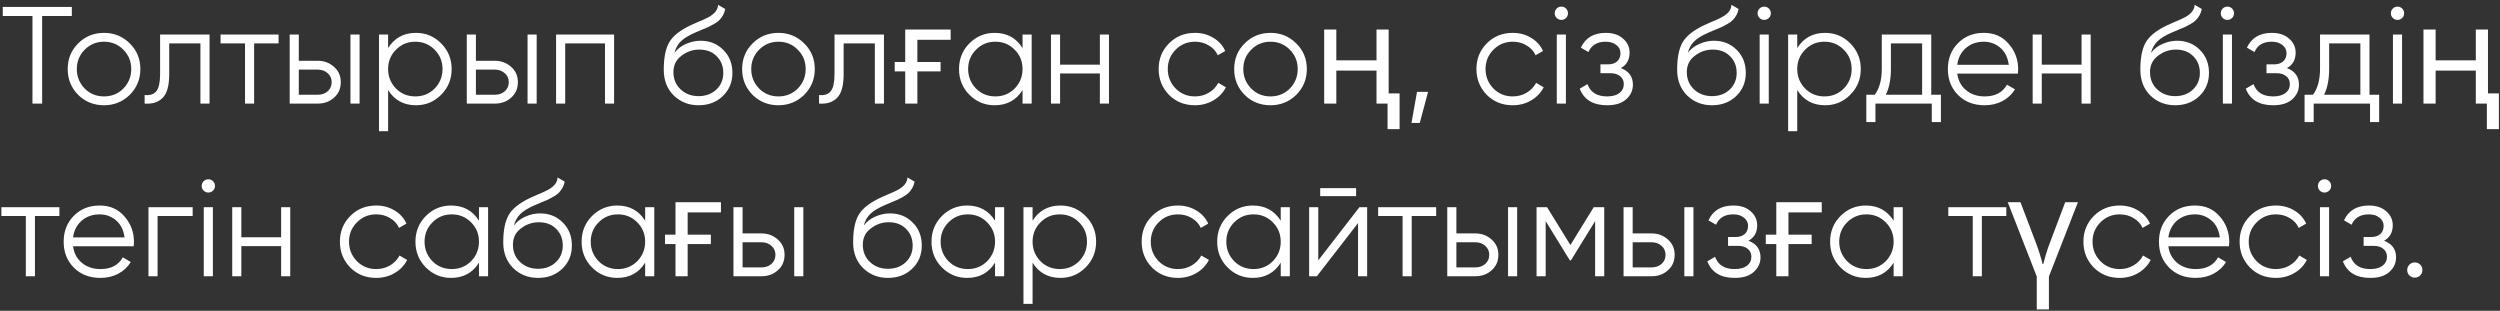 <?xml version="1.0" encoding="UTF-8"?> <svg xmlns="http://www.w3.org/2000/svg" width="362" height="45" viewBox="0 0 362 45" fill="none"><rect x="0" y="0" width="362" height="45" fill="#333333" stroke="none"/> <path d="M0.4 1H10.4V2.32H6.1V15H4.7V2.32H0.4V1ZM18.784 13.74C17.757 14.74 16.517 15.24 15.064 15.24C13.584 15.24 12.337 14.74 11.324 13.74C10.311 12.727 9.804 11.48 9.804 10C9.804 8.52 10.311 7.28 11.324 6.28C12.337 5.267 13.584 4.76 15.064 4.76C16.531 4.76 17.771 5.267 18.784 6.28C19.811 7.28 20.324 8.52 20.324 10C20.324 11.467 19.811 12.713 18.784 13.74ZM12.264 12.82C13.024 13.58 13.957 13.96 15.064 13.96C16.171 13.96 17.104 13.58 17.864 12.82C18.624 12.033 19.004 11.093 19.004 10C19.004 8.893 18.624 7.96 17.864 7.2C17.104 6.427 16.171 6.04 15.064 6.04C13.957 6.04 13.024 6.427 12.264 7.2C11.504 7.96 11.124 8.893 11.124 10C11.124 11.093 11.504 12.033 12.264 12.82ZM23.182 5H30.342V15H29.022V6.28H24.502V10.74C24.502 12.407 24.182 13.553 23.542 14.18C22.916 14.807 22.049 15.08 20.942 15V13.76C21.715 13.84 22.282 13.653 22.642 13.2C23.002 12.747 23.182 11.927 23.182 10.74V5ZM31.938 5H40.338V6.28H36.798V15H35.478V6.28H31.938V5ZM43.267 8.8H46.007C46.927 8.8 47.714 9.093 48.367 9.68C49.02 10.253 49.347 10.993 49.347 11.9C49.347 12.82 49.02 13.567 48.367 14.14C47.74 14.713 46.953 15 46.007 15H41.947V5H43.267V8.8ZM50.747 15V5H52.067V15H50.747ZM43.267 13.72H46.007C46.58 13.72 47.06 13.553 47.447 13.22C47.834 12.873 48.027 12.433 48.027 11.9C48.027 11.367 47.834 10.933 47.447 10.6C47.06 10.253 46.58 10.08 46.007 10.08H43.267V13.72ZM60.237 4.76C61.663 4.76 62.877 5.267 63.877 6.28C64.89 7.293 65.397 8.533 65.397 10C65.397 11.467 64.89 12.707 63.877 13.72C62.877 14.733 61.663 15.24 60.237 15.24C58.463 15.24 57.117 14.507 56.197 13.04V19H54.877V5H56.197V6.96C57.117 5.493 58.463 4.76 60.237 4.76ZM57.337 12.82C58.097 13.58 59.03 13.96 60.137 13.96C61.243 13.96 62.177 13.58 62.937 12.82C63.697 12.033 64.077 11.093 64.077 10C64.077 8.893 63.697 7.96 62.937 7.2C62.177 6.427 61.243 6.04 60.137 6.04C59.03 6.04 58.097 6.427 57.337 7.2C56.577 7.96 56.197 8.893 56.197 10C56.197 11.093 56.577 12.033 57.337 12.82ZM68.911 8.8H71.651C72.571 8.8 73.358 9.093 74.011 9.68C74.665 10.253 74.991 10.993 74.991 11.9C74.991 12.82 74.665 13.567 74.011 14.14C73.385 14.713 72.598 15 71.651 15H67.591V5H68.911V8.8ZM76.391 15V5H77.711V15H76.391ZM68.911 13.72H71.651C72.225 13.72 72.705 13.553 73.091 13.22C73.478 12.873 73.671 12.433 73.671 11.9C73.671 11.367 73.478 10.933 73.091 10.6C72.705 10.253 72.225 10.08 71.651 10.08H68.911V13.72ZM80.521 5H88.921V15H87.601V6.28H81.841V15H80.521V5ZM101.153 15.24C99.726 15.24 98.526 14.767 97.552 13.82C96.593 12.86 96.112 11.62 96.112 10.1C96.112 8.393 96.366 7.087 96.873 6.18C97.379 5.26 98.406 4.427 99.953 3.68C100.446 3.453 100.833 3.28 101.113 3.16C101.579 2.973 101.946 2.813 102.213 2.68C103.373 2.147 103.959 1.487 103.973 0.7L105.013 1.3C104.946 1.633 104.839 1.933 104.693 2.2C104.519 2.493 104.346 2.727 104.173 2.9C104.013 3.073 103.759 3.26 103.413 3.46C103.186 3.593 102.913 3.74 102.593 3.9L101.593 4.32L100.653 4.72C99.733 5.12 99.046 5.54 98.593 5.98C98.153 6.407 97.839 6.967 97.653 7.66C98.079 7.087 98.639 6.653 99.332 6.36C100.026 6.053 100.726 5.9 101.433 5.9C102.766 5.9 103.866 6.34 104.733 7.22C105.613 8.087 106.053 9.2 106.053 10.56C106.053 11.907 105.586 13.027 104.653 13.92C103.733 14.8 102.566 15.24 101.153 15.24ZM98.552 12.94C99.246 13.593 100.113 13.92 101.153 13.92C102.193 13.92 103.046 13.607 103.713 12.98C104.393 12.34 104.733 11.533 104.733 10.56C104.733 9.573 104.413 8.767 103.773 8.14C103.146 7.5 102.306 7.18 101.253 7.18C100.306 7.18 99.446 7.48 98.672 8.08C97.899 8.653 97.513 9.44 97.513 10.44C97.513 11.453 97.859 12.287 98.552 12.94ZM116.44 13.74C115.413 14.74 114.173 15.24 112.72 15.24C111.24 15.24 109.993 14.74 108.98 13.74C107.967 12.727 107.46 11.48 107.46 10C107.46 8.52 107.967 7.28 108.98 6.28C109.993 5.267 111.24 4.76 112.72 4.76C114.187 4.76 115.427 5.267 116.44 6.28C117.467 7.28 117.98 8.52 117.98 10C117.98 11.467 117.467 12.713 116.44 13.74ZM109.92 12.82C110.68 13.58 111.613 13.96 112.72 13.96C113.827 13.96 114.76 13.58 115.52 12.82C116.28 12.033 116.66 11.093 116.66 10C116.66 8.893 116.28 7.96 115.52 7.2C114.76 6.427 113.827 6.04 112.72 6.04C111.613 6.04 110.68 6.427 109.92 7.2C109.16 7.96 108.78 8.893 108.78 10C108.78 11.093 109.16 12.033 109.92 12.82ZM120.838 5H127.998V15H126.678V6.28H122.158V10.74C122.158 12.407 121.838 13.553 121.198 14.18C120.572 14.807 119.705 15.08 118.598 15V13.76C119.372 13.84 119.938 13.653 120.298 13.2C120.658 12.747 120.838 11.927 120.838 10.74V5ZM137.655 4.28V5.76H132.835V8.98H136.195V10.34H132.835V15H131.075V10.34H129.555V8.98H131.075V4.28H137.655ZM148.066 6.96V5H149.386V15H148.066V13.04C147.146 14.507 145.8 15.24 144.026 15.24C142.6 15.24 141.38 14.733 140.366 13.72C139.366 12.707 138.866 11.467 138.866 10C138.866 8.533 139.366 7.293 140.366 6.28C141.38 5.267 142.6 4.76 144.026 4.76C145.8 4.76 147.146 5.493 148.066 6.96ZM141.326 12.82C142.086 13.58 143.02 13.96 144.126 13.96C145.233 13.96 146.166 13.58 146.926 12.82C147.686 12.033 148.066 11.093 148.066 10C148.066 8.893 147.686 7.96 146.926 7.2C146.166 6.427 145.233 6.04 144.126 6.04C143.02 6.04 142.086 6.427 141.326 7.2C140.566 7.96 140.186 8.893 140.186 10C140.186 11.093 140.566 12.033 141.326 12.82ZM159.261 9.36V5H160.581V15H159.261V10.64H153.501V15H152.181V5H153.501V9.36H159.261ZM173.033 15.24C171.526 15.24 170.273 14.74 169.273 13.74C168.273 12.713 167.773 11.467 167.773 10C167.773 8.52 168.273 7.28 169.273 6.28C170.273 5.267 171.526 4.76 173.033 4.76C174.019 4.76 174.906 5 175.693 5.48C176.479 5.947 177.053 6.58 177.413 7.38L176.333 8C176.066 7.4 175.633 6.927 175.033 6.58C174.446 6.22 173.779 6.04 173.033 6.04C171.926 6.04 170.993 6.427 170.233 7.2C169.473 7.96 169.093 8.893 169.093 10C169.093 11.093 169.473 12.033 170.233 12.82C170.993 13.58 171.926 13.96 173.033 13.96C173.766 13.96 174.426 13.787 175.013 13.44C175.613 13.093 176.079 12.613 176.413 12L177.513 12.64C177.099 13.44 176.493 14.073 175.693 14.54C174.893 15.007 174.006 15.24 173.033 15.24ZM187.69 13.74C186.663 14.74 185.423 15.24 183.97 15.24C182.49 15.24 181.243 14.74 180.23 13.74C179.217 12.727 178.71 11.48 178.71 10C178.71 8.52 179.217 7.28 180.23 6.28C181.243 5.267 182.49 4.76 183.97 4.76C185.437 4.76 186.677 5.267 187.69 6.28C188.717 7.28 189.23 8.52 189.23 10C189.23 11.467 188.717 12.713 187.69 13.74ZM181.17 12.82C181.93 13.58 182.863 13.96 183.97 13.96C185.077 13.96 186.01 13.58 186.77 12.82C187.53 12.033 187.91 11.093 187.91 10C187.91 8.893 187.53 7.96 186.77 7.2C186.01 6.427 185.077 6.04 183.97 6.04C182.863 6.04 181.93 6.427 181.17 7.2C180.41 7.96 180.03 8.893 180.03 10C180.03 11.093 180.41 12.033 181.17 12.82ZM200.919 18.7V15H199.319V10.22H193.499V15H191.739V4.28H193.499V8.74H199.319V4.28H201.079V13.52H202.659V18.7H200.919ZM205.184 13.3H206.784L205.584 17.8H204.384L205.184 13.3ZM219.048 15.24C217.542 15.24 216.288 14.74 215.288 13.74C214.288 12.713 213.788 11.467 213.788 10C213.788 8.52 214.288 7.28 215.288 6.28C216.288 5.267 217.542 4.76 219.048 4.76C220.035 4.76 220.922 5 221.708 5.48C222.495 5.947 223.068 6.58 223.428 7.38L222.348 8C222.082 7.4 221.648 6.927 221.048 6.58C220.462 6.22 219.795 6.04 219.048 6.04C217.942 6.04 217.008 6.427 216.248 7.2C215.488 7.96 215.108 8.893 215.108 10C215.108 11.093 215.488 12.033 216.248 12.82C217.008 13.58 217.942 13.96 219.048 13.96C219.782 13.96 220.442 13.787 221.028 13.44C221.628 13.093 222.095 12.613 222.428 12L223.528 12.64C223.115 13.44 222.508 14.073 221.708 14.54C220.908 15.007 220.022 15.24 219.048 15.24ZM227.043 1.92C227.043 2.187 226.95 2.413 226.763 2.6C226.577 2.787 226.35 2.88 226.083 2.88C225.817 2.88 225.59 2.787 225.403 2.6C225.217 2.413 225.123 2.187 225.123 1.92C225.123 1.653 225.217 1.427 225.403 1.24C225.59 1.053 225.817 0.96 226.083 0.96C226.35 0.96 226.577 1.053 226.763 1.24C226.95 1.427 227.043 1.653 227.043 1.92ZM226.743 15H225.423V5H226.743V15ZM234.705 9.86C235.865 10.3 236.445 11.1 236.445 12.26C236.445 13.1 236.118 13.807 235.465 14.38C234.838 14.953 233.918 15.24 232.705 15.24C230.678 15.24 229.358 14.44 228.745 12.84L229.865 12.18C230.291 13.367 231.238 13.96 232.705 13.96C233.465 13.96 234.058 13.8 234.485 13.48C234.911 13.147 235.125 12.713 235.125 12.18C235.125 11.7 234.951 11.32 234.605 11.04C234.258 10.747 233.791 10.6 233.205 10.6H231.745V9.32H232.805C233.378 9.32 233.825 9.18 234.145 8.9C234.478 8.607 234.645 8.207 234.645 7.7C234.645 7.22 234.445 6.827 234.045 6.52C233.658 6.2 233.145 6.04 232.505 6.04C231.265 6.04 230.431 6.54 230.005 7.54L228.905 6.9C229.571 5.473 230.771 4.76 232.505 4.76C233.571 4.76 234.411 5.04 235.025 5.6C235.651 6.147 235.965 6.82 235.965 7.62C235.965 8.647 235.545 9.393 234.705 9.86ZM247.891 15.24C246.464 15.24 245.264 14.767 244.291 13.82C243.331 12.86 242.851 11.62 242.851 10.1C242.851 8.393 243.104 7.087 243.611 6.18C244.117 5.26 245.144 4.427 246.691 3.68C247.184 3.453 247.571 3.28 247.851 3.16C248.317 2.973 248.684 2.813 248.951 2.68C250.111 2.147 250.697 1.487 250.711 0.7L251.751 1.3C251.684 1.633 251.577 1.933 251.431 2.2C251.257 2.493 251.084 2.727 250.911 2.9C250.751 3.073 250.497 3.26 250.151 3.46C249.924 3.593 249.651 3.74 249.331 3.9L248.331 4.32L247.391 4.72C246.471 5.12 245.784 5.54 245.331 5.98C244.891 6.407 244.577 6.967 244.391 7.66C244.817 7.087 245.377 6.653 246.071 6.36C246.764 6.053 247.464 5.9 248.171 5.9C249.504 5.9 250.604 6.34 251.471 7.22C252.351 8.087 252.791 9.2 252.791 10.56C252.791 11.907 252.324 13.027 251.391 13.92C250.471 14.8 249.304 15.24 247.891 15.24ZM245.291 12.94C245.984 13.593 246.851 13.92 247.891 13.92C248.931 13.92 249.784 13.607 250.451 12.98C251.131 12.34 251.471 11.533 251.471 10.56C251.471 9.573 251.151 8.767 250.511 8.14C249.884 7.5 249.044 7.18 247.991 7.18C247.044 7.18 246.184 7.48 245.411 8.08C244.637 8.653 244.251 9.44 244.251 10.44C244.251 11.453 244.597 12.287 245.291 12.94ZM256.418 1.92C256.418 2.187 256.325 2.413 256.138 2.6C255.952 2.787 255.725 2.88 255.458 2.88C255.192 2.88 254.965 2.787 254.778 2.6C254.592 2.413 254.498 2.187 254.498 1.92C254.498 1.653 254.592 1.427 254.778 1.24C254.965 1.053 255.192 0.96 255.458 0.96C255.725 0.96 255.952 1.053 256.138 1.24C256.325 1.427 256.418 1.653 256.418 1.92ZM256.118 15H254.798V5H256.118V15ZM264.28 4.76C265.706 4.76 266.92 5.267 267.92 6.28C268.933 7.293 269.44 8.533 269.44 10C269.44 11.467 268.933 12.707 267.92 13.72C266.92 14.733 265.706 15.24 264.28 15.24C262.506 15.24 261.16 14.507 260.24 13.04V19H258.92V5H260.24V6.96C261.16 5.493 262.506 4.76 264.28 4.76ZM261.38 12.82C262.14 13.58 263.073 13.96 264.18 13.96C265.286 13.96 266.22 13.58 266.98 12.82C267.74 12.033 268.12 11.093 268.12 10C268.12 8.893 267.74 7.96 266.98 7.2C266.22 6.427 265.286 6.04 264.18 6.04C263.073 6.04 262.14 6.427 261.38 7.2C260.62 7.96 260.24 8.893 260.24 10C260.24 11.093 260.62 12.033 261.38 12.82ZM279.644 5V13.72H281.044V17.68H279.724V15H271.564V17.68H270.244V13.72H271.464C272.144 12.813 272.484 11.553 272.484 9.94V5H279.644ZM273.064 13.72H278.324V6.28H273.804V9.94C273.804 11.487 273.557 12.747 273.064 13.72ZM287.27 4.76C288.763 4.76 289.957 5.287 290.85 6.34C291.77 7.38 292.23 8.613 292.23 10.04C292.23 10.107 292.217 10.313 292.19 10.66H283.41C283.543 11.66 283.97 12.46 284.69 13.06C285.41 13.66 286.31 13.96 287.39 13.96C288.91 13.96 289.983 13.393 290.61 12.26L291.77 12.94C291.33 13.66 290.723 14.227 289.95 14.64C289.19 15.04 288.33 15.24 287.37 15.24C285.797 15.24 284.517 14.747 283.53 13.76C282.543 12.773 282.05 11.52 282.05 10C282.05 8.493 282.537 7.247 283.51 6.26C284.483 5.26 285.737 4.76 287.27 4.76ZM287.27 6.04C286.23 6.04 285.357 6.347 284.65 6.96C283.957 7.573 283.543 8.38 283.41 9.38H290.87C290.723 8.313 290.317 7.493 289.65 6.92C288.957 6.333 288.163 6.04 287.27 6.04ZM301.41 9.36V5H302.73V15H301.41V10.64H295.65V15H294.33V5H295.65V9.36H301.41ZM314.961 15.24C313.534 15.24 312.334 14.767 311.361 13.82C310.401 12.86 309.921 11.62 309.921 10.1C309.921 8.393 310.174 7.087 310.681 6.18C311.188 5.26 312.214 4.427 313.761 3.68C314.254 3.453 314.641 3.28 314.921 3.16C315.388 2.973 315.754 2.813 316.021 2.68C317.181 2.147 317.768 1.487 317.781 0.7L318.821 1.3C318.754 1.633 318.648 1.933 318.501 2.2C318.328 2.493 318.154 2.727 317.981 2.9C317.821 3.073 317.568 3.26 317.221 3.46C316.994 3.593 316.721 3.74 316.401 3.9L315.401 4.32L314.461 4.72C313.541 5.12 312.854 5.54 312.401 5.98C311.961 6.407 311.648 6.967 311.461 7.66C311.888 7.087 312.448 6.653 313.141 6.36C313.834 6.053 314.534 5.9 315.241 5.9C316.574 5.9 317.674 6.34 318.541 7.22C319.421 8.087 319.861 9.2 319.861 10.56C319.861 11.907 319.394 13.027 318.461 13.92C317.541 14.8 316.374 15.24 314.961 15.24ZM312.361 12.94C313.054 13.593 313.921 13.92 314.961 13.92C316.001 13.92 316.854 13.607 317.521 12.98C318.201 12.34 318.541 11.533 318.541 10.56C318.541 9.573 318.221 8.767 317.581 8.14C316.954 7.5 316.114 7.18 315.061 7.18C314.114 7.18 313.254 7.48 312.481 8.08C311.708 8.653 311.321 9.44 311.321 10.44C311.321 11.453 311.668 12.287 312.361 12.94ZM323.489 1.92C323.489 2.187 323.395 2.413 323.209 2.6C323.022 2.787 322.795 2.88 322.529 2.88C322.262 2.88 322.035 2.787 321.849 2.6C321.662 2.413 321.569 2.187 321.569 1.92C321.569 1.653 321.662 1.427 321.849 1.24C322.035 1.053 322.262 0.96 322.529 0.96C322.795 0.96 323.022 1.053 323.209 1.24C323.395 1.427 323.489 1.653 323.489 1.92ZM323.189 15H321.869V5H323.189V15ZM331.15 9.86C332.31 10.3 332.89 11.1 332.89 12.26C332.89 13.1 332.563 13.807 331.91 14.38C331.283 14.953 330.363 15.24 329.15 15.24C327.123 15.24 325.803 14.44 325.19 12.84L326.31 12.18C326.737 13.367 327.683 13.96 329.15 13.96C329.91 13.96 330.503 13.8 330.93 13.48C331.357 13.147 331.57 12.713 331.57 12.18C331.57 11.7 331.397 11.32 331.05 11.04C330.703 10.747 330.237 10.6 329.65 10.6H328.19V9.32H329.25C329.823 9.32 330.27 9.18 330.59 8.9C330.923 8.607 331.09 8.207 331.09 7.7C331.09 7.22 330.89 6.827 330.49 6.52C330.103 6.2 329.59 6.04 328.95 6.04C327.71 6.04 326.877 6.54 326.45 7.54L325.35 6.9C326.017 5.473 327.217 4.76 328.95 4.76C330.017 4.76 330.857 5.04 331.47 5.6C332.097 6.147 332.41 6.82 332.41 7.62C332.41 8.647 331.99 9.393 331.15 9.86ZM343.101 5V13.72H344.501V17.68H343.181V15H335.021V17.68H333.701V13.72H334.921C335.601 12.813 335.941 11.553 335.941 9.94V5H343.101ZM336.521 13.72H341.781V6.28H337.261V9.94C337.261 11.487 337.014 12.747 336.521 13.72ZM348.118 1.92C348.118 2.187 348.024 2.413 347.838 2.6C347.651 2.787 347.424 2.88 347.158 2.88C346.891 2.88 346.664 2.787 346.478 2.6C346.291 2.413 346.198 2.187 346.198 1.92C346.198 1.653 346.291 1.427 346.478 1.24C346.664 1.053 346.891 0.96 347.158 0.96C347.424 0.96 347.651 1.053 347.838 1.24C348.024 1.427 348.118 1.653 348.118 1.92ZM347.818 15H346.498V5H347.818V15ZM360.099 18.7V15H358.499V10.22H352.679V15H350.919V4.28H352.679V8.74H358.499V4.28H360.259V13.52H361.839V18.7H360.099ZM0.2 30H8.6V31.28H5.06V40H3.74V31.28H0.2V30ZM14.438 29.76C15.931 29.76 17.125 30.287 18.018 31.34C18.938 32.38 19.398 33.613 19.398 35.04C19.398 35.107 19.385 35.313 19.358 35.66H10.578C10.711 36.66 11.138 37.46 11.858 38.06C12.578 38.66 13.478 38.96 14.558 38.96C16.078 38.96 17.151 38.393 17.778 37.26L18.938 37.94C18.498 38.66 17.891 39.227 17.118 39.64C16.358 40.04 15.498 40.24 14.538 40.24C12.965 40.24 11.685 39.747 10.698 38.76C9.711 37.773 9.218 36.52 9.218 35C9.218 33.493 9.705 32.247 10.678 31.26C11.651 30.26 12.905 29.76 14.438 29.76ZM14.438 31.04C13.398 31.04 12.525 31.347 11.818 31.96C11.125 32.573 10.711 33.38 10.578 34.38H18.038C17.891 33.313 17.485 32.493 16.818 31.92C16.125 31.333 15.331 31.04 14.438 31.04ZM21.498 30H27.898V31.28H22.818V40H21.498V30ZM31.125 26.92C31.125 27.187 31.032 27.413 30.846 27.6C30.659 27.787 30.432 27.88 30.166 27.88C29.899 27.88 29.672 27.787 29.485 27.6C29.299 27.413 29.206 27.187 29.206 26.92C29.206 26.653 29.299 26.427 29.485 26.24C29.672 26.053 29.899 25.96 30.166 25.96C30.432 25.96 30.659 26.053 30.846 26.24C31.032 26.427 31.125 26.653 31.125 26.92ZM30.826 40H29.506V30H30.826V40ZM40.707 34.36V30H42.027V40H40.707V35.64H34.947V40H33.627V30H34.947V34.36H40.707ZM54.478 40.24C52.971 40.24 51.718 39.74 50.718 38.74C49.718 37.713 49.218 36.467 49.218 35C49.218 33.52 49.718 32.28 50.718 31.28C51.718 30.267 52.971 29.76 54.478 29.76C55.465 29.76 56.351 30 57.138 30.48C57.925 30.947 58.498 31.58 58.858 32.38L57.778 33C57.511 32.4 57.078 31.927 56.478 31.58C55.891 31.22 55.225 31.04 54.478 31.04C53.371 31.04 52.438 31.427 51.678 32.2C50.918 32.96 50.538 33.893 50.538 35C50.538 36.093 50.918 37.033 51.678 37.82C52.438 38.58 53.371 38.96 54.478 38.96C55.211 38.96 55.871 38.787 56.458 38.44C57.058 38.093 57.525 37.613 57.858 37L58.958 37.64C58.545 38.44 57.938 39.073 57.138 39.54C56.338 40.007 55.451 40.24 54.478 40.24ZM69.356 31.96V30H70.675V40H69.356V38.04C68.436 39.507 67.089 40.24 65.316 40.24C63.889 40.24 62.669 39.733 61.656 38.72C60.656 37.707 60.156 36.467 60.156 35C60.156 33.533 60.656 32.293 61.656 31.28C62.669 30.267 63.889 29.76 65.316 29.76C67.089 29.76 68.436 30.493 69.356 31.96ZM62.615 37.82C63.376 38.58 64.309 38.96 65.415 38.96C66.522 38.96 67.456 38.58 68.216 37.82C68.975 37.033 69.356 36.093 69.356 35C69.356 33.893 68.975 32.96 68.216 32.2C67.456 31.427 66.522 31.04 65.415 31.04C64.309 31.04 63.376 31.427 62.615 32.2C61.855 32.96 61.475 33.893 61.475 35C61.475 36.093 61.855 37.033 62.615 37.82ZM77.91 40.24C76.484 40.24 75.284 39.767 74.31 38.82C73.35 37.86 72.87 36.62 72.87 35.1C72.87 33.393 73.124 32.087 73.63 31.18C74.137 30.26 75.164 29.427 76.71 28.68C77.204 28.453 77.59 28.28 77.87 28.16C78.337 27.973 78.704 27.813 78.97 27.68C80.13 27.147 80.717 26.487 80.73 25.7L81.77 26.3C81.704 26.633 81.597 26.933 81.45 27.2C81.277 27.493 81.104 27.727 80.93 27.9C80.77 28.073 80.517 28.26 80.17 28.46C79.944 28.593 79.67 28.74 79.35 28.9L78.35 29.32L77.41 29.72C76.49 30.12 75.804 30.54 75.35 30.98C74.91 31.407 74.597 31.967 74.41 32.66C74.837 32.087 75.397 31.653 76.09 31.36C76.784 31.053 77.484 30.9 78.19 30.9C79.524 30.9 80.624 31.34 81.49 32.22C82.37 33.087 82.81 34.2 82.81 35.56C82.81 36.907 82.344 38.027 81.41 38.92C80.49 39.8 79.324 40.24 77.91 40.24ZM75.31 37.94C76.004 38.593 76.87 38.92 77.91 38.92C78.95 38.92 79.804 38.607 80.47 37.98C81.15 37.34 81.49 36.533 81.49 35.56C81.49 34.573 81.17 33.767 80.53 33.14C79.904 32.5 79.064 32.18 78.01 32.18C77.064 32.18 76.204 32.48 75.43 33.08C74.657 33.653 74.27 34.44 74.27 35.44C74.27 36.453 74.617 37.287 75.31 37.94ZM93.418 31.96V30H94.738V40H93.418V38.04C92.498 39.507 91.151 40.24 89.378 40.24C87.951 40.24 86.731 39.733 85.718 38.72C84.718 37.707 84.218 36.467 84.218 35C84.218 33.533 84.718 32.293 85.718 31.28C86.731 30.267 87.951 29.76 89.378 29.76C91.151 29.76 92.498 30.493 93.418 31.96ZM86.678 37.82C87.438 38.58 88.371 38.96 89.478 38.96C90.585 38.96 91.518 38.58 92.278 37.82C93.038 37.033 93.418 36.093 93.418 35C93.418 33.893 93.038 32.96 92.278 32.2C91.518 31.427 90.585 31.04 89.478 31.04C88.371 31.04 87.438 31.427 86.678 32.2C85.918 32.96 85.538 33.893 85.538 35C85.538 36.093 85.918 37.033 86.678 37.82ZM104.393 29.28V30.76H99.573V33.98H102.933V35.34H99.573V40H97.813V35.34H96.293V33.98H97.813V29.28H104.393ZM107.525 33.8H110.265C111.185 33.8 111.971 34.093 112.625 34.68C113.278 35.253 113.605 35.993 113.605 36.9C113.605 37.82 113.278 38.567 112.625 39.14C111.998 39.713 111.211 40 110.265 40H106.205V30H107.525V33.8ZM115.005 40V30H116.325V40H115.005ZM107.525 38.72H110.265C110.838 38.72 111.318 38.553 111.705 38.22C112.091 37.873 112.285 37.433 112.285 36.9C112.285 36.367 112.091 35.933 111.705 35.6C111.318 35.253 110.838 35.08 110.265 35.08H107.525V38.72ZM128.574 40.24C127.148 40.24 125.948 39.767 124.974 38.82C124.014 37.86 123.534 36.62 123.534 35.1C123.534 33.393 123.788 32.087 124.294 31.18C124.801 30.26 125.828 29.427 127.374 28.68C127.868 28.453 128.254 28.28 128.534 28.16C129.001 27.973 129.368 27.813 129.634 27.68C130.794 27.147 131.381 26.487 131.394 25.7L132.434 26.3C132.368 26.633 132.261 26.933 132.114 27.2C131.941 27.493 131.768 27.727 131.594 27.9C131.434 28.073 131.181 28.26 130.834 28.46C130.608 28.593 130.334 28.74 130.014 28.9L129.014 29.32L128.074 29.72C127.154 30.12 126.468 30.54 126.014 30.98C125.574 31.407 125.261 31.967 125.074 32.66C125.501 32.087 126.061 31.653 126.754 31.36C127.448 31.053 128.148 30.9 128.854 30.9C130.188 30.9 131.288 31.34 132.154 32.22C133.034 33.087 133.474 34.2 133.474 35.56C133.474 36.907 133.008 38.027 132.074 38.92C131.154 39.8 129.988 40.24 128.574 40.24ZM125.974 37.94C126.668 38.593 127.534 38.92 128.574 38.92C129.614 38.92 130.468 38.607 131.134 37.98C131.814 37.34 132.154 36.533 132.154 35.56C132.154 34.573 131.834 33.767 131.194 33.14C130.568 32.5 129.728 32.18 128.674 32.18C127.728 32.18 126.868 32.48 126.094 33.08C125.321 33.653 124.934 34.44 124.934 35.44C124.934 36.453 125.281 37.287 125.974 37.94ZM144.082 31.96V30H145.402V40H144.082V38.04C143.162 39.507 141.815 40.24 140.042 40.24C138.615 40.24 137.395 39.733 136.382 38.72C135.382 37.707 134.882 36.467 134.882 35C134.882 33.533 135.382 32.293 136.382 31.28C137.395 30.267 138.615 29.76 140.042 29.76C141.815 29.76 143.162 30.493 144.082 31.96ZM137.342 37.82C138.102 38.58 139.035 38.96 140.142 38.96C141.249 38.96 142.182 38.58 142.942 37.82C143.702 37.033 144.082 36.093 144.082 35C144.082 33.893 143.702 32.96 142.942 32.2C142.182 31.427 141.249 31.04 140.142 31.04C139.035 31.04 138.102 31.427 137.342 32.2C136.582 32.96 136.202 33.893 136.202 35C136.202 36.093 136.582 37.033 137.342 37.82ZM153.557 29.76C154.984 29.76 156.197 30.267 157.197 31.28C158.21 32.293 158.717 33.533 158.717 35C158.717 36.467 158.21 37.707 157.197 38.72C156.197 39.733 154.984 40.24 153.557 40.24C151.784 40.24 150.437 39.507 149.517 38.04V44H148.197V30H149.517V31.96C150.437 30.493 151.784 29.76 153.557 29.76ZM150.657 37.82C151.417 38.58 152.35 38.96 153.457 38.96C154.564 38.96 155.497 38.58 156.257 37.82C157.017 37.033 157.397 36.093 157.397 35C157.397 33.893 157.017 32.96 156.257 32.2C155.497 31.427 154.564 31.04 153.457 31.04C152.35 31.04 151.417 31.427 150.657 32.2C149.897 32.96 149.517 33.893 149.517 35C149.517 36.093 149.897 37.033 150.657 37.82ZM170.572 40.24C169.065 40.24 167.812 39.74 166.812 38.74C165.812 37.713 165.312 36.467 165.312 35C165.312 33.52 165.812 32.28 166.812 31.28C167.812 30.267 169.065 29.76 170.572 29.76C171.558 29.76 172.445 30 173.232 30.48C174.018 30.947 174.592 31.58 174.952 32.38L173.872 33C173.605 32.4 173.172 31.927 172.572 31.58C171.985 31.22 171.318 31.04 170.572 31.04C169.465 31.04 168.532 31.427 167.772 32.2C167.012 32.96 166.632 33.893 166.632 35C166.632 36.093 167.012 37.033 167.772 37.82C168.532 38.58 169.465 38.96 170.572 38.96C171.305 38.96 171.965 38.787 172.552 38.44C173.152 38.093 173.618 37.613 173.952 37L175.052 37.64C174.638 38.44 174.032 39.073 173.232 39.54C172.432 40.007 171.545 40.24 170.572 40.24ZM185.449 31.96V30H186.769V40H185.449V38.04C184.529 39.507 183.183 40.24 181.409 40.24C179.983 40.24 178.763 39.733 177.749 38.72C176.749 37.707 176.249 36.467 176.249 35C176.249 33.533 176.749 32.293 177.749 31.28C178.763 30.267 179.983 29.76 181.409 29.76C183.183 29.76 184.529 30.493 185.449 31.96ZM178.709 37.82C179.469 38.58 180.403 38.96 181.509 38.96C182.616 38.96 183.549 38.58 184.309 37.82C185.069 37.033 185.449 36.093 185.449 35C185.449 33.893 185.069 32.96 184.309 32.2C183.549 31.427 182.616 31.04 181.509 31.04C180.403 31.04 179.469 31.427 178.709 32.2C177.949 32.96 177.569 33.893 177.569 35C177.569 36.093 177.949 37.033 178.709 37.82ZM196.364 28.4H191.164V27.24H196.364V28.4ZM190.884 37.7L196.844 30H197.964V40H196.644V32.3L190.684 40H189.564V30H190.884V37.7ZM199.555 30H207.955V31.28H204.415V40H203.095V31.28H199.555V30ZM210.884 33.8H213.624C214.544 33.8 215.331 34.093 215.984 34.68C216.637 35.253 216.964 35.993 216.964 36.9C216.964 37.82 216.637 38.567 215.984 39.14C215.357 39.713 214.571 40 213.624 40H209.564V30H210.884V33.8ZM218.364 40V30H219.684V40H218.364ZM210.884 38.72H213.624C214.197 38.72 214.677 38.553 215.064 38.22C215.451 37.873 215.644 37.433 215.644 36.9C215.644 36.367 215.451 35.933 215.064 35.6C214.677 35.253 214.197 35.08 213.624 35.08H210.884V38.72ZM230.774 30H232.294V40H230.974V32.02L227.474 37.7H227.314L223.814 32.02V40H222.494V30H224.014L227.394 35.48L230.774 30ZM236.411 33.8H239.151C240.071 33.8 240.858 34.093 241.511 34.68C242.165 35.253 242.491 35.993 242.491 36.9C242.491 37.82 242.165 38.567 241.511 39.14C240.885 39.713 240.098 40 239.151 40H235.091V30H236.411V33.8ZM243.891 40V30H245.211V40H243.891ZM236.411 38.72H239.151C239.725 38.72 240.205 38.553 240.591 38.22C240.978 37.873 241.171 37.433 241.171 36.9C241.171 36.367 240.978 35.933 240.591 35.6C240.205 35.253 239.725 35.08 239.151 35.08H236.411V38.72ZM253.181 34.86C254.341 35.3 254.921 36.1 254.921 37.26C254.921 38.1 254.594 38.807 253.941 39.38C253.314 39.953 252.394 40.24 251.181 40.24C249.154 40.24 247.834 39.44 247.221 37.84L248.341 37.18C248.768 38.367 249.714 38.96 251.181 38.96C251.941 38.96 252.534 38.8 252.961 38.48C253.388 38.147 253.601 37.713 253.601 37.18C253.601 36.7 253.428 36.32 253.081 36.04C252.734 35.747 252.268 35.6 251.681 35.6H250.221V34.32H251.281C251.854 34.32 252.301 34.18 252.621 33.9C252.954 33.607 253.121 33.207 253.121 32.7C253.121 32.22 252.921 31.827 252.521 31.52C252.134 31.2 251.621 31.04 250.981 31.04C249.741 31.04 248.908 31.54 248.481 32.54L247.381 31.9C248.048 30.473 249.248 29.76 250.981 29.76C252.048 29.76 252.888 30.04 253.501 30.6C254.128 31.147 254.441 31.82 254.441 32.62C254.441 33.647 254.021 34.393 253.181 34.86ZM263.787 29.28V30.76H258.967V33.98H262.327V35.34H258.967V40H257.207V35.34H255.687V33.98H257.207V29.28H263.787ZM274.199 31.96V30H275.519V40H274.199V38.04C273.279 39.507 271.933 40.24 270.159 40.24C268.733 40.24 267.513 39.733 266.499 38.72C265.499 37.707 264.999 36.467 264.999 35C264.999 33.533 265.499 32.293 266.499 31.28C267.513 30.267 268.733 29.76 270.159 29.76C271.933 29.76 273.279 30.493 274.199 31.96ZM267.459 37.82C268.219 38.58 269.153 38.96 270.259 38.96C271.366 38.96 272.299 38.58 273.059 37.82C273.819 37.033 274.199 36.093 274.199 35C274.199 33.893 273.819 32.96 273.059 32.2C272.299 31.427 271.366 31.04 270.259 31.04C269.153 31.04 268.219 31.427 267.459 32.2C266.699 32.96 266.319 33.893 266.319 35C266.319 36.093 266.699 37.033 267.459 37.82ZM282.114 30H290.514V31.28H286.974V40H285.654V31.28H282.114V30ZM296.683 44.8H294.923V40.04L290.723 29.28H292.563L294.803 35.16C295.003 35.693 295.196 36.26 295.383 36.86C295.569 37.447 295.696 37.907 295.763 38.24H295.863C295.943 37.907 296.069 37.447 296.243 36.86C296.416 36.273 296.609 35.707 296.823 35.16L299.043 29.28H300.883L296.683 40.04V44.8ZM306.939 40.24C305.432 40.24 304.179 39.74 303.179 38.74C302.179 37.713 301.679 36.467 301.679 35C301.679 33.52 302.179 32.28 303.179 31.28C304.179 30.267 305.432 29.76 306.939 29.76C307.926 29.76 308.812 30 309.599 30.48C310.386 30.947 310.959 31.58 311.319 32.38L310.239 33C309.972 32.4 309.539 31.927 308.939 31.58C308.352 31.22 307.686 31.04 306.939 31.04C305.832 31.04 304.899 31.427 304.139 32.2C303.379 32.96 302.999 33.893 302.999 35C302.999 36.093 303.379 37.033 304.139 37.82C304.899 38.58 305.832 38.96 306.939 38.96C307.672 38.96 308.332 38.787 308.919 38.44C309.519 38.093 309.986 37.613 310.319 37L311.419 37.64C311.006 38.44 310.399 39.073 309.599 39.54C308.799 40.007 307.912 40.24 306.939 40.24ZM317.836 29.76C319.33 29.76 320.523 30.287 321.416 31.34C322.336 32.38 322.796 33.613 322.796 35.04C322.796 35.107 322.783 35.313 322.756 35.66H313.976C314.11 36.66 314.536 37.46 315.256 38.06C315.976 38.66 316.876 38.96 317.956 38.96C319.476 38.96 320.55 38.393 321.176 37.26L322.336 37.94C321.896 38.66 321.29 39.227 320.516 39.64C319.756 40.04 318.896 40.24 317.936 40.24C316.363 40.24 315.083 39.747 314.096 38.76C313.11 37.773 312.616 36.52 312.616 35C312.616 33.493 313.103 32.247 314.076 31.26C315.05 30.26 316.303 29.76 317.836 29.76ZM317.836 31.04C316.796 31.04 315.923 31.347 315.216 31.96C314.523 32.573 314.11 33.38 313.976 34.38H321.436C321.29 33.313 320.883 32.493 320.216 31.92C319.523 31.333 318.73 31.04 317.836 31.04ZM329.556 40.24C328.049 40.24 326.796 39.74 325.796 38.74C324.796 37.713 324.296 36.467 324.296 35C324.296 33.52 324.796 32.28 325.796 31.28C326.796 30.267 328.049 29.76 329.556 29.76C330.543 29.76 331.429 30 332.216 30.48C333.003 30.947 333.576 31.58 333.936 32.38L332.856 33C332.589 32.4 332.156 31.927 331.556 31.58C330.969 31.22 330.303 31.04 329.556 31.04C328.449 31.04 327.516 31.427 326.756 32.2C325.996 32.96 325.616 33.893 325.616 35C325.616 36.093 325.996 37.033 326.756 37.82C327.516 38.58 328.449 38.96 329.556 38.96C330.289 38.96 330.949 38.787 331.536 38.44C332.136 38.093 332.603 37.613 332.936 37L334.036 37.64C333.623 38.44 333.016 39.073 332.216 39.54C331.416 40.007 330.529 40.24 329.556 40.24ZM337.551 26.92C337.551 27.187 337.458 27.413 337.271 27.6C337.085 27.787 336.858 27.88 336.591 27.88C336.325 27.88 336.098 27.787 335.911 27.6C335.725 27.413 335.631 27.187 335.631 26.92C335.631 26.653 335.725 26.427 335.911 26.24C336.098 26.053 336.325 25.96 336.591 25.96C336.858 25.96 337.085 26.053 337.271 26.24C337.458 26.427 337.551 26.653 337.551 26.92ZM337.251 40H335.931V30H337.251V40ZM345.212 34.86C346.372 35.3 346.952 36.1 346.952 37.26C346.952 38.1 346.626 38.807 345.972 39.38C345.346 39.953 344.426 40.24 343.212 40.24C341.186 40.24 339.866 39.44 339.252 37.84L340.372 37.18C340.799 38.367 341.746 38.96 343.212 38.96C343.972 38.96 344.566 38.8 344.992 38.48C345.419 38.147 345.632 37.713 345.632 37.18C345.632 36.7 345.459 36.32 345.112 36.04C344.766 35.747 344.299 35.6 343.712 35.6H342.252V34.32H343.312C343.886 34.32 344.332 34.18 344.652 33.9C344.986 33.607 345.152 33.207 345.152 32.7C345.152 32.22 344.952 31.827 344.552 31.52C344.166 31.2 343.652 31.04 343.012 31.04C341.772 31.04 340.939 31.54 340.512 32.54L339.412 31.9C340.079 30.473 341.279 29.76 343.012 29.76C344.079 29.76 344.919 30.04 345.532 30.6C346.159 31.147 346.472 31.82 346.472 32.62C346.472 33.647 346.052 34.393 345.212 34.86ZM350.763 39.1C350.763 39.407 350.657 39.667 350.443 39.88C350.23 40.093 349.97 40.2 349.663 40.2C349.357 40.2 349.097 40.093 348.883 39.88C348.67 39.667 348.563 39.407 348.563 39.1C348.563 38.793 348.67 38.533 348.883 38.32C349.097 38.107 349.357 38 349.663 38C349.97 38 350.23 38.107 350.443 38.32C350.657 38.533 350.763 38.793 350.763 39.1Z" fill="white"></path> </svg> 